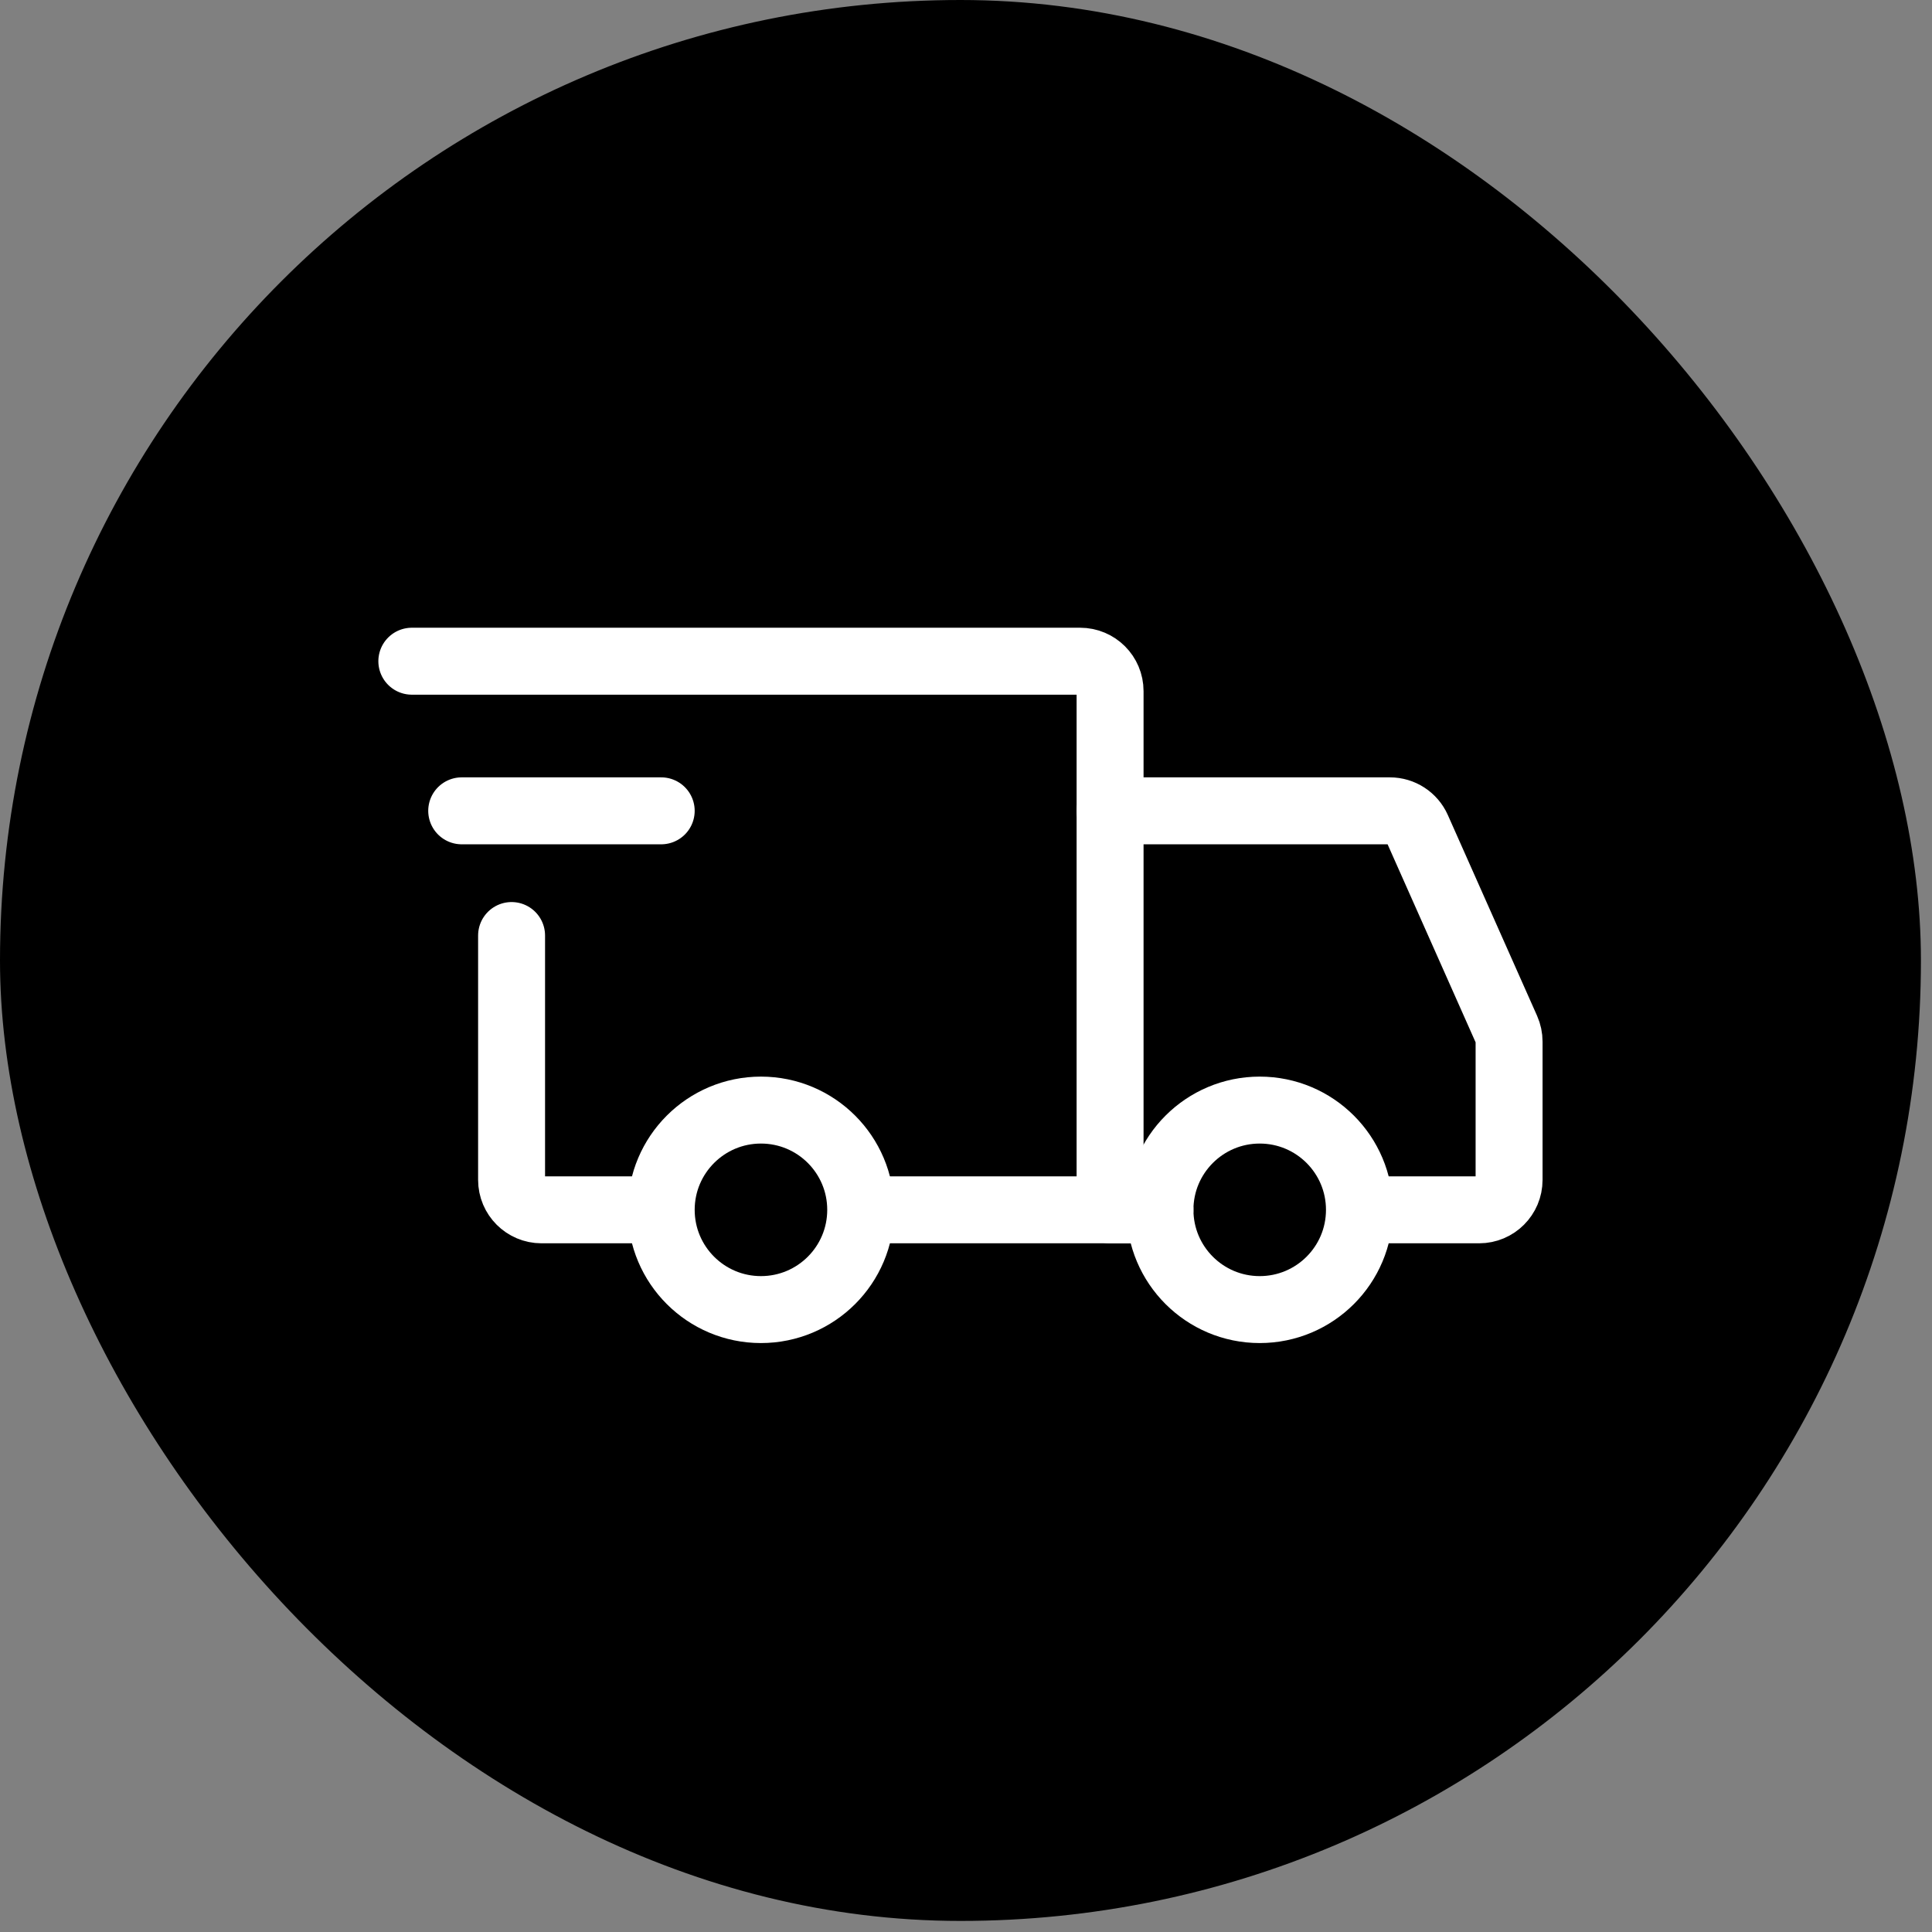 <svg width="92" height="92" viewBox="0 0 92 92" fill="none" xmlns="http://www.w3.org/2000/svg">
<rect x="0" y="0" width="92" height="92" fill="#808080" stroke="none"/>
<rect width="91.473" height="91.473" rx="45.736" fill="black"/>
<path d="M36.236 62.361C38.86 62.361 40.986 60.235 40.986 57.611C40.986 54.988 38.86 52.861 36.236 52.861C33.613 52.861 31.486 54.988 31.486 57.611C31.486 60.235 33.613 62.361 36.236 62.361Z" stroke="white" stroke-width="3.188" stroke-miterlimit="1.5" stroke-linecap="round" stroke-linejoin="round"/>
<path d="M59.986 62.361C62.61 62.361 64.736 60.235 64.736 57.611C64.736 54.988 62.61 52.861 59.986 52.861C57.363 52.861 55.236 54.988 55.236 57.611C55.236 60.235 57.363 62.361 59.986 62.361Z" stroke="white" stroke-width="3.188" stroke-miterlimit="1.5" stroke-linecap="round" stroke-linejoin="round"/>
<path d="M41.105 57.611H52.861V32.911C52.861 32.124 52.224 31.486 51.436 31.486H19.611" stroke="white" stroke-width="3.188" stroke-linecap="round"/>
<path d="M30.655 57.611H25.786C24.999 57.611 24.361 56.973 24.361 56.186V44.549" stroke="white" stroke-width="3.188" stroke-linecap="round"/>
<path d="M21.986 38.611H31.486" stroke="white" stroke-width="3.188" stroke-linecap="round" stroke-linejoin="round"/>
<path d="M52.861 38.611H66.185C66.749 38.611 67.259 38.943 67.488 39.458L71.739 49.022C71.82 49.205 71.861 49.402 71.861 49.601V56.186C71.861 56.973 71.224 57.611 70.436 57.611H65.924" stroke="white" stroke-width="3.188" stroke-linecap="round"/>
<path d="M52.861 57.611H55.236" stroke="white" stroke-width="3.188" stroke-linecap="round"/>
</svg>
